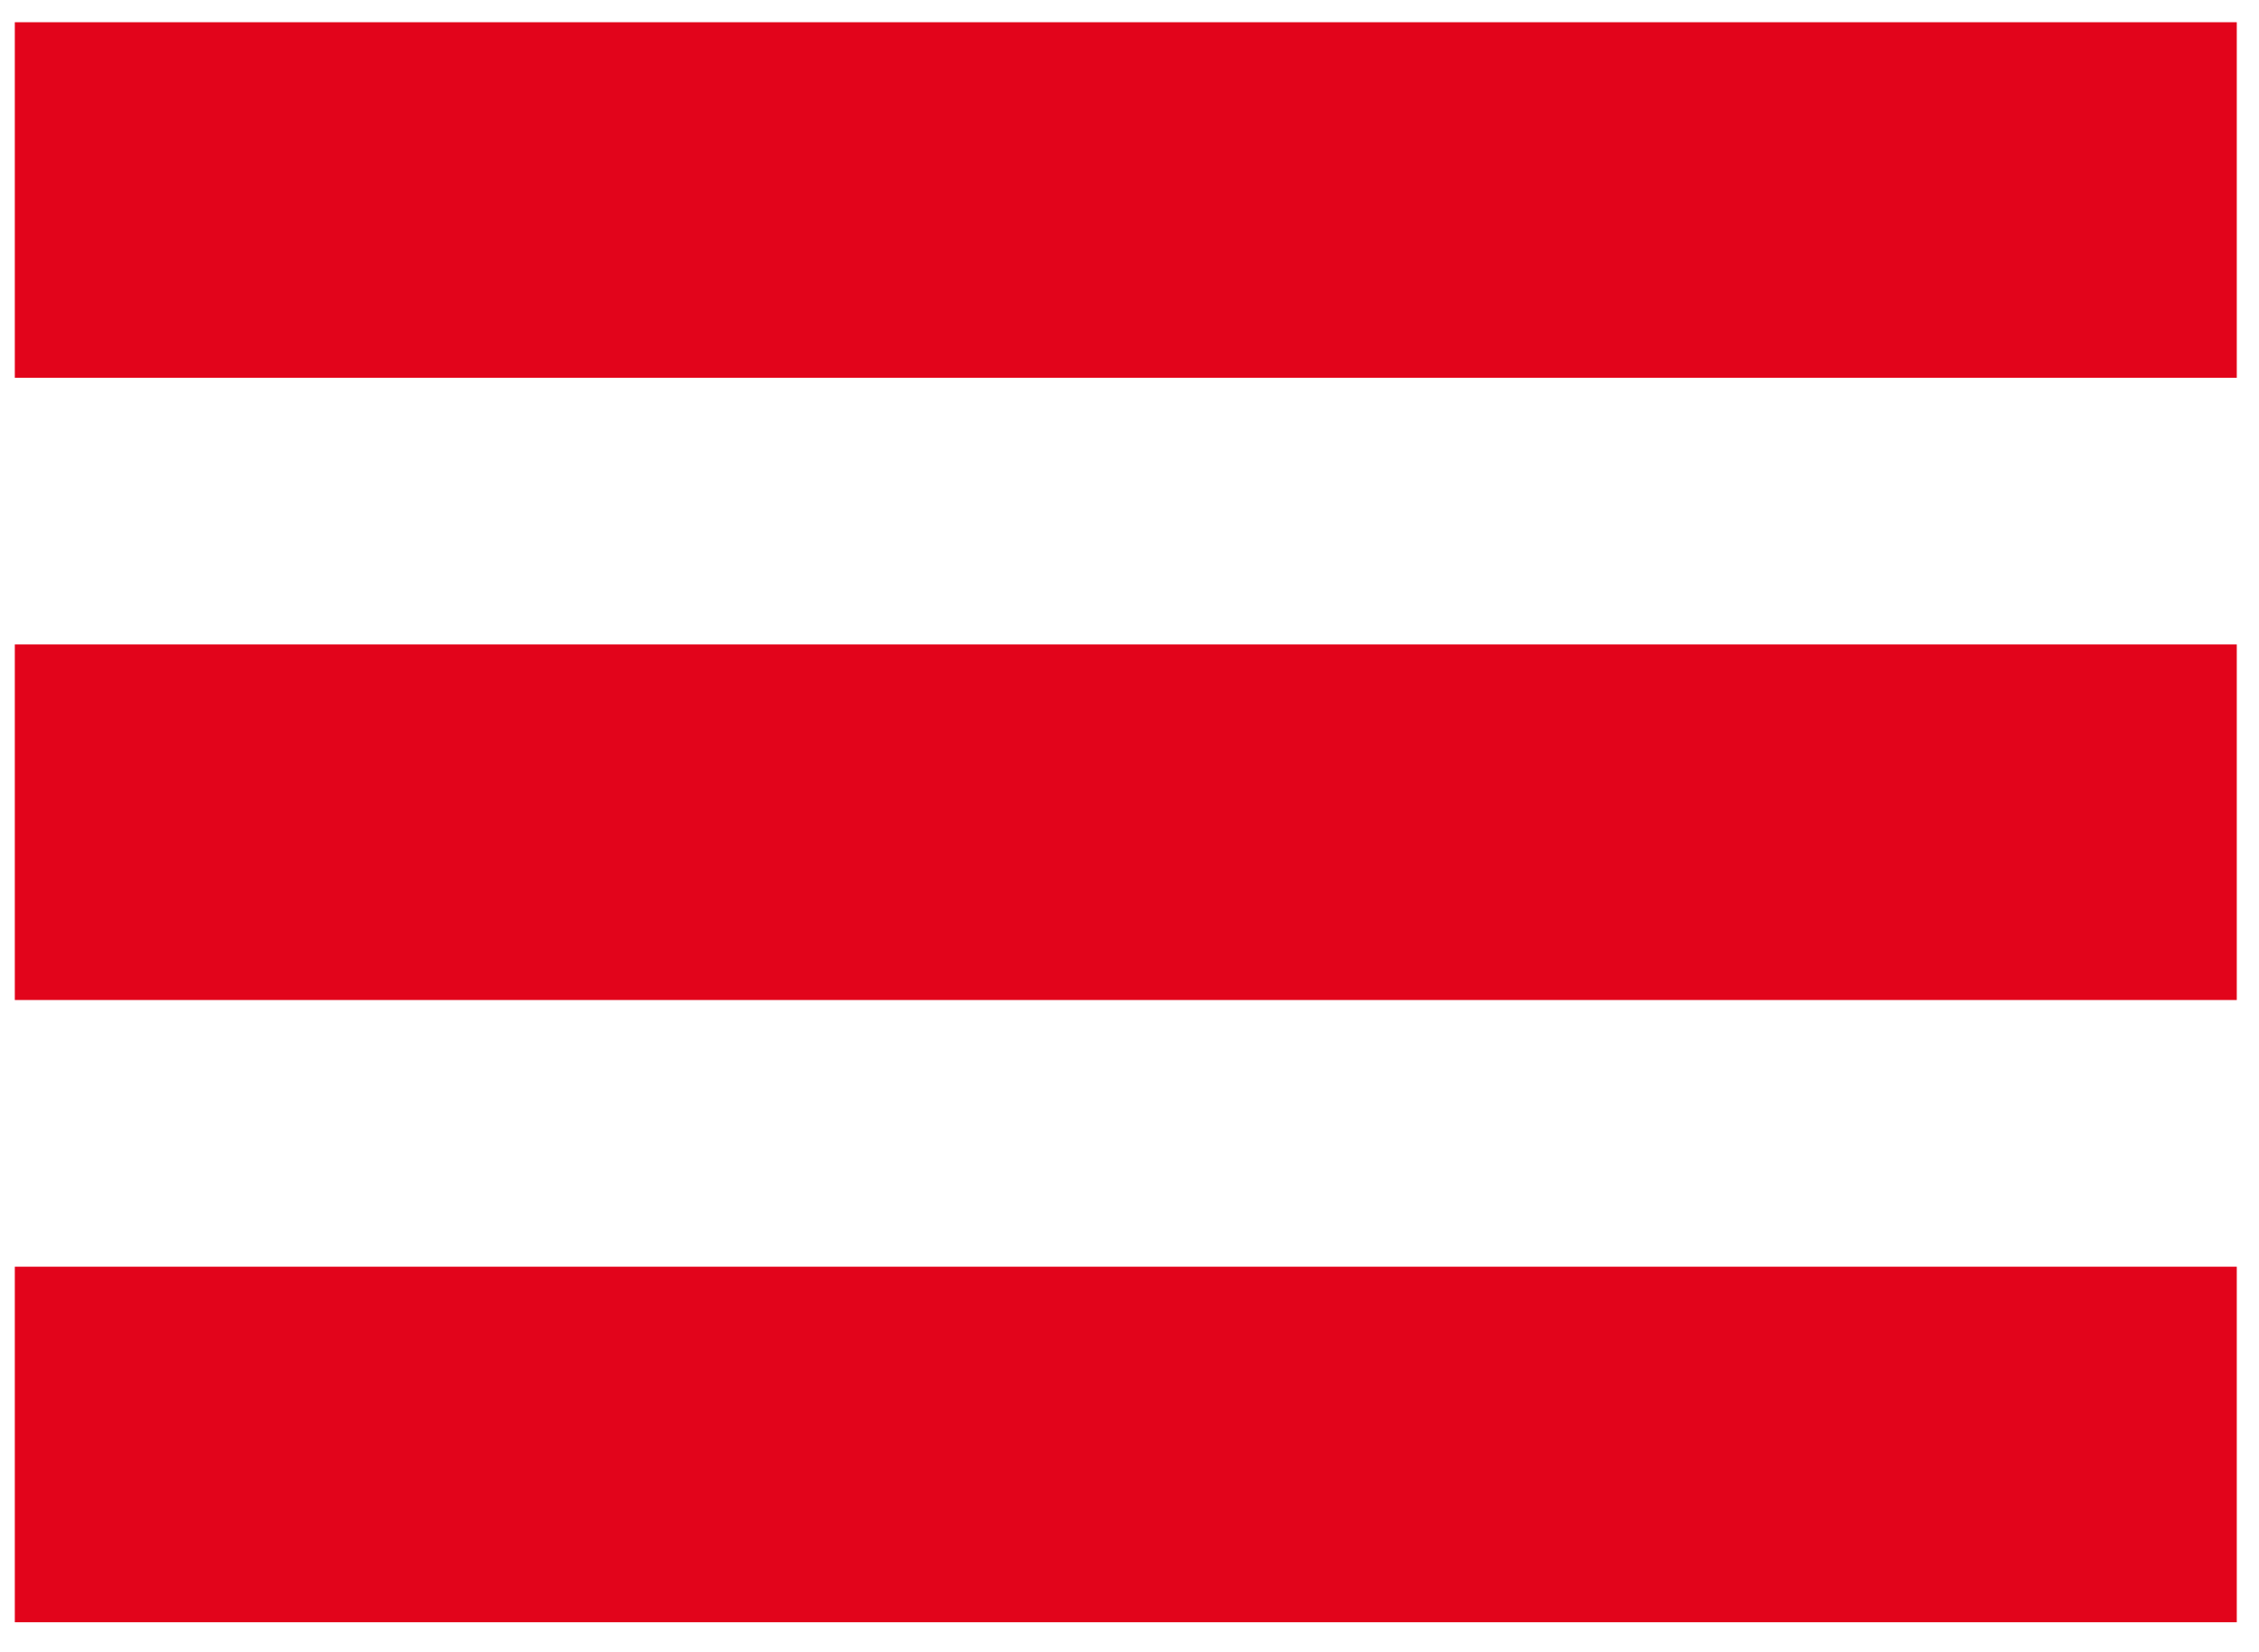 <?xml version="1.0" encoding="utf-8"?>
<!-- Generator: Adobe Illustrator 21.1.0, SVG Export Plug-In . SVG Version: 6.00 Build 0)  -->
<svg version="1.1" id="Ebene_1" xmlns="http://www.w3.org/2000/svg" xmlns:xlink="http://www.w3.org/1999/xlink" x="0px" y="0px"
	 viewBox="0 0 30.5 22.3" style="enable-background:new 0 0 30.5 22.3;" xml:space="preserve">
<style type="text/css">
	.st0{fill:#E2041B;}
</style>
<rect x="0.2" y="0.3" class="st0" width="30" height="4.8"/>
<rect x="0.2" y="8.7" class="st0" width="30" height="4.8"/>
<rect x="0.2" y="17.1" class="st0" width="30" height="4.8"/>
</svg>
